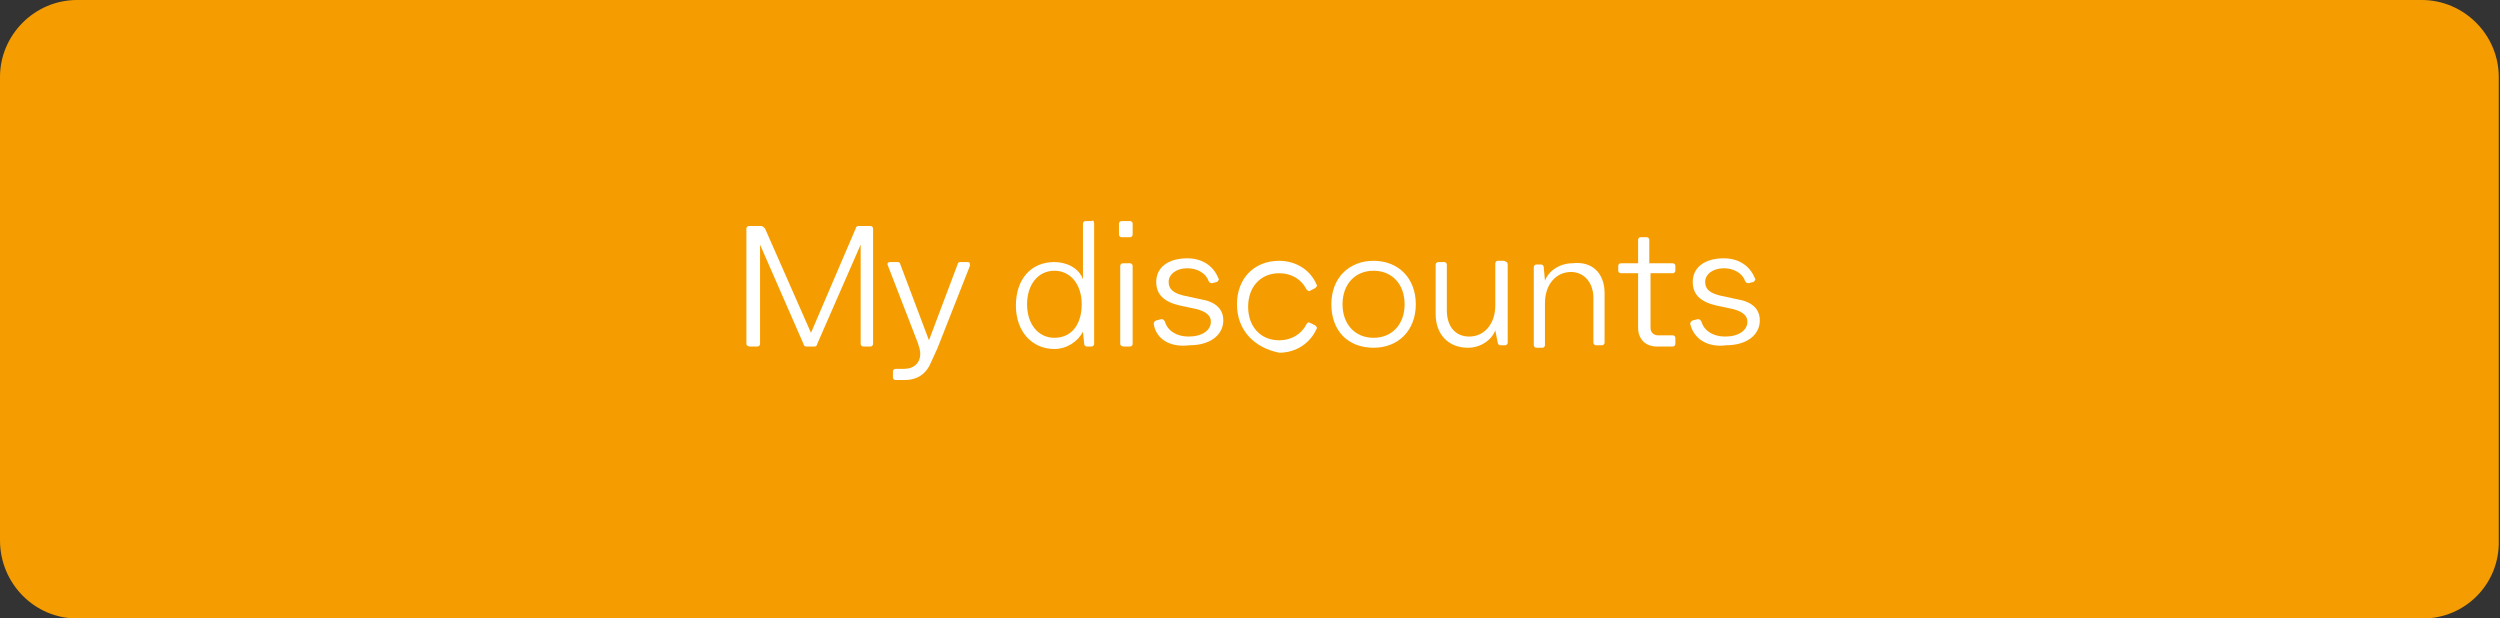 <?xml version="1.0" encoding="utf-8"?>
<!-- Generator: Adobe Illustrator 28.2.0, SVG Export Plug-In . SVG Version: 6.00 Build 0)  -->
<svg version="1.1" id="Calque_1" xmlns="http://www.w3.org/2000/svg" xmlns:xlink="http://www.w3.org/1999/xlink" x="0px" y="0px"
	 viewBox="0 0 201.3 49.8" style="enable-background:new 0 0 201.3 49.8;" xml:space="preserve">
<rect x="0" y="0" width="201.3" height="49.8" fill="#333333" stroke="none"/>
<style type="text/css">
	.st0{fill:#F59D00;}
	.st1{fill:#FFFFFF;}
</style>
<path class="st0" d="M195.1,49.8H6.2C2.8,49.8,0,47,0,43.5V6.2C0,2.8,2.8,0,6.2,0h188.8c3.4,0,6.2,2.8,6.2,6.2v37.3
	C201.3,47,198.5,49.8,195.1,49.8z"/>
<g>
	<path class="st1" d="M60.1,27.7v-9.3c0-0.1,0.1-0.2,0.2-0.2h1c0.1,0,0.2,0.1,0.3,0.2l3.7,8.4l3.6-8.4c0-0.1,0.1-0.2,0.2-0.2h1
		c0.1,0,0.2,0.1,0.2,0.2v9.3c0,0.1-0.1,0.2-0.2,0.2h-0.6c-0.1,0-0.2-0.1-0.2-0.2v-8l-3.5,8c0,0.1-0.1,0.2-0.2,0.2h-0.7
		c-0.1,0-0.2-0.1-0.2-0.2l-3.5-8v8c0,0.1-0.1,0.2-0.2,0.2h-0.6C60.2,27.9,60.1,27.8,60.1,27.7z"/>
	<path class="st1" d="M78.1,21.4L75.5,28L75,29.1c-0.4,1-1.1,1.5-2.2,1.5h-0.7c-0.1,0-0.2-0.1-0.2-0.2v-0.5c0-0.1,0.1-0.2,0.2-0.2
		h0.7c0.8,0,1.3-0.5,1.3-1.2c0-0.3-0.1-0.6-0.2-0.9l-2.4-6.2c-0.1-0.2,0-0.3,0.2-0.3h0.6c0.1,0,0.2,0.1,0.2,0.2l2.3,6.1l2.3-6.1
		c0-0.1,0.1-0.2,0.2-0.2h0.6C78.1,21.1,78.1,21.2,78.1,21.4z"/>
	<path class="st1" d="M88.1,18v9.7c0,0.1-0.1,0.2-0.2,0.2h-0.4c-0.1,0-0.2-0.1-0.2-0.2l-0.1-1h0c-0.4,0.8-1.3,1.4-2.3,1.4
		c-1.8,0-3.1-1.4-3.1-3.5c0-2.1,1.2-3.5,3.1-3.5c1,0,2,0.5,2.3,1.4h0V18c0-0.1,0.1-0.2,0.2-0.2h0.5C88,17.7,88.1,17.8,88.1,18z
		 M87.1,24.5c0-1.6-0.9-2.7-2.2-2.7c-1.3,0-2.2,1.1-2.2,2.7s0.9,2.7,2.2,2.7C86.3,27.2,87.1,26.1,87.1,24.5z"/>
	<path class="st1" d="M90.1,18.9V18c0-0.1,0.1-0.2,0.2-0.2h0.7c0.1,0,0.2,0.1,0.2,0.2v0.9c0,0.1-0.1,0.2-0.2,0.2h-0.7
		C90.2,19.1,90.1,19,90.1,18.9z M90.2,27.7v-6.3c0-0.1,0.1-0.2,0.2-0.2H91c0.1,0,0.2,0.1,0.2,0.2v6.3c0,0.1-0.1,0.2-0.2,0.2h-0.5
		C90.3,27.9,90.2,27.8,90.2,27.7z"/>
	<path class="st1" d="M92.9,26.1c0-0.1,0-0.2,0.2-0.3l0.4-0.1c0.1,0,0.2,0,0.3,0.2c0.2,0.7,0.9,1.2,1.9,1.2c1.1,0,1.8-0.5,1.8-1.2
		c0-0.5-0.4-0.8-1.1-1l-1.4-0.3c-1.3-0.3-1.9-0.9-1.9-1.9c0-1.2,1-1.9,2.5-1.9c1.2,0,2.1,0.6,2.5,1.6c0.1,0.1,0,0.2-0.1,0.3
		l-0.4,0.1c-0.1,0-0.2,0-0.3-0.2c-0.2-0.6-0.9-1-1.7-1c-0.9,0-1.5,0.5-1.5,1.1c0,0.6,0.4,0.9,1.2,1.1l1.4,0.3
		c1.2,0.2,1.8,0.8,1.8,1.7c0,1.2-1.1,2-2.7,2C94.2,28,93.1,27.3,92.9,26.1z"/>
	<path class="st1" d="M99.6,24.5c0-2.1,1.4-3.5,3.4-3.5c1.3,0,2.5,0.7,3,1.9c0.1,0.1,0,0.2-0.1,0.3l-0.4,0.2c-0.1,0.1-0.2,0-0.3-0.1
		c-0.4-0.8-1.2-1.3-2.2-1.3c-1.5,0-2.5,1.1-2.5,2.7c0,1.6,1,2.7,2.5,2.7c1,0,1.8-0.5,2.2-1.3c0.1-0.1,0.1-0.2,0.3-0.1l0.4,0.2
		c0.1,0.1,0.2,0.2,0.1,0.3c-0.5,1.1-1.6,1.9-3,1.9C101,28,99.6,26.6,99.6,24.5z"/>
	<path class="st1" d="M107.2,24.5c0-2.1,1.4-3.5,3.4-3.5c2,0,3.4,1.4,3.4,3.5c0,2.1-1.4,3.5-3.4,3.5C108.5,28,107.2,26.6,107.2,24.5
		z M113.1,24.5c0-1.6-1-2.7-2.5-2.7c-1.5,0-2.5,1.1-2.5,2.7c0,1.6,1,2.7,2.5,2.7C112.1,27.2,113.1,26.1,113.1,24.5z"/>
	<path class="st1" d="M121.4,21.3v6.3c0,0.1-0.1,0.2-0.2,0.2h-0.4c-0.1,0-0.2-0.1-0.2-0.2l-0.2-1h0c-0.3,0.8-1.2,1.4-2.2,1.4
		c-1.6,0-2.6-1.1-2.6-2.7v-4c0-0.1,0.1-0.2,0.2-0.2h0.5c0.1,0,0.2,0.1,0.2,0.2V25c0,1.3,0.7,2.1,1.8,2.1c1.2,0,2.1-1,2.1-2.5v-3.4
		c0-0.1,0.1-0.2,0.2-0.2h0.5C121.4,21.1,121.4,21.2,121.4,21.3z"/>
	<path class="st1" d="M129.2,23.6v4c0,0.1-0.1,0.2-0.2,0.2h-0.5c-0.1,0-0.2-0.1-0.2-0.2V24c0-1.3-0.8-2.1-1.8-2.1
		c-1.2,0-2.1,1-2.1,2.5v3.4c0,0.1-0.1,0.2-0.2,0.2h-0.5c-0.1,0-0.2-0.1-0.2-0.2v-6.3c0-0.1,0.1-0.2,0.2-0.2h0.4
		c0.1,0,0.2,0.1,0.2,0.2l0.1,1.1h0c0.3-0.8,1.2-1.4,2.2-1.4C128.2,21,129.2,22,129.2,23.6z"/>
	<path class="st1" d="M132.9,21.9v4.5c0,0.4,0.3,0.6,0.6,0.6h1.2c0.1,0,0.2,0.1,0.2,0.2v0.5c0,0.1-0.1,0.2-0.2,0.2h-1.3
		c-0.9,0-1.5-0.6-1.5-1.5v-4.4h-1.4c-0.1,0-0.2-0.1-0.2-0.2v-0.4c0-0.1,0.1-0.2,0.2-0.2h1.4v-1.9c0-0.1,0.1-0.2,0.2-0.2h0.5
		c0.1,0,0.2,0.1,0.2,0.2v1.9h1.9c0.1,0,0.2,0.1,0.2,0.2v0.4c0,0.1-0.1,0.2-0.2,0.2H132.9z"/>
	<path class="st1" d="M136.1,26.1c0-0.1,0-0.2,0.2-0.3l0.4-0.1c0.1,0,0.2,0,0.3,0.2c0.2,0.7,0.9,1.2,1.9,1.2c1.1,0,1.8-0.5,1.8-1.2
		c0-0.5-0.4-0.8-1.1-1l-1.4-0.3c-1.3-0.3-1.9-0.9-1.9-1.9c0-1.2,1-1.9,2.5-1.9c1.2,0,2.1,0.6,2.5,1.6c0.1,0.1,0,0.2-0.1,0.3
		l-0.4,0.1c-0.1,0-0.2,0-0.3-0.2c-0.2-0.6-0.9-1-1.7-1c-0.9,0-1.5,0.5-1.5,1.1c0,0.6,0.4,0.9,1.2,1.1l1.4,0.3
		c1.2,0.2,1.8,0.8,1.8,1.7c0,1.2-1.1,2-2.7,2C137.5,28,136.4,27.3,136.1,26.1z"/>
</g>
</svg>
